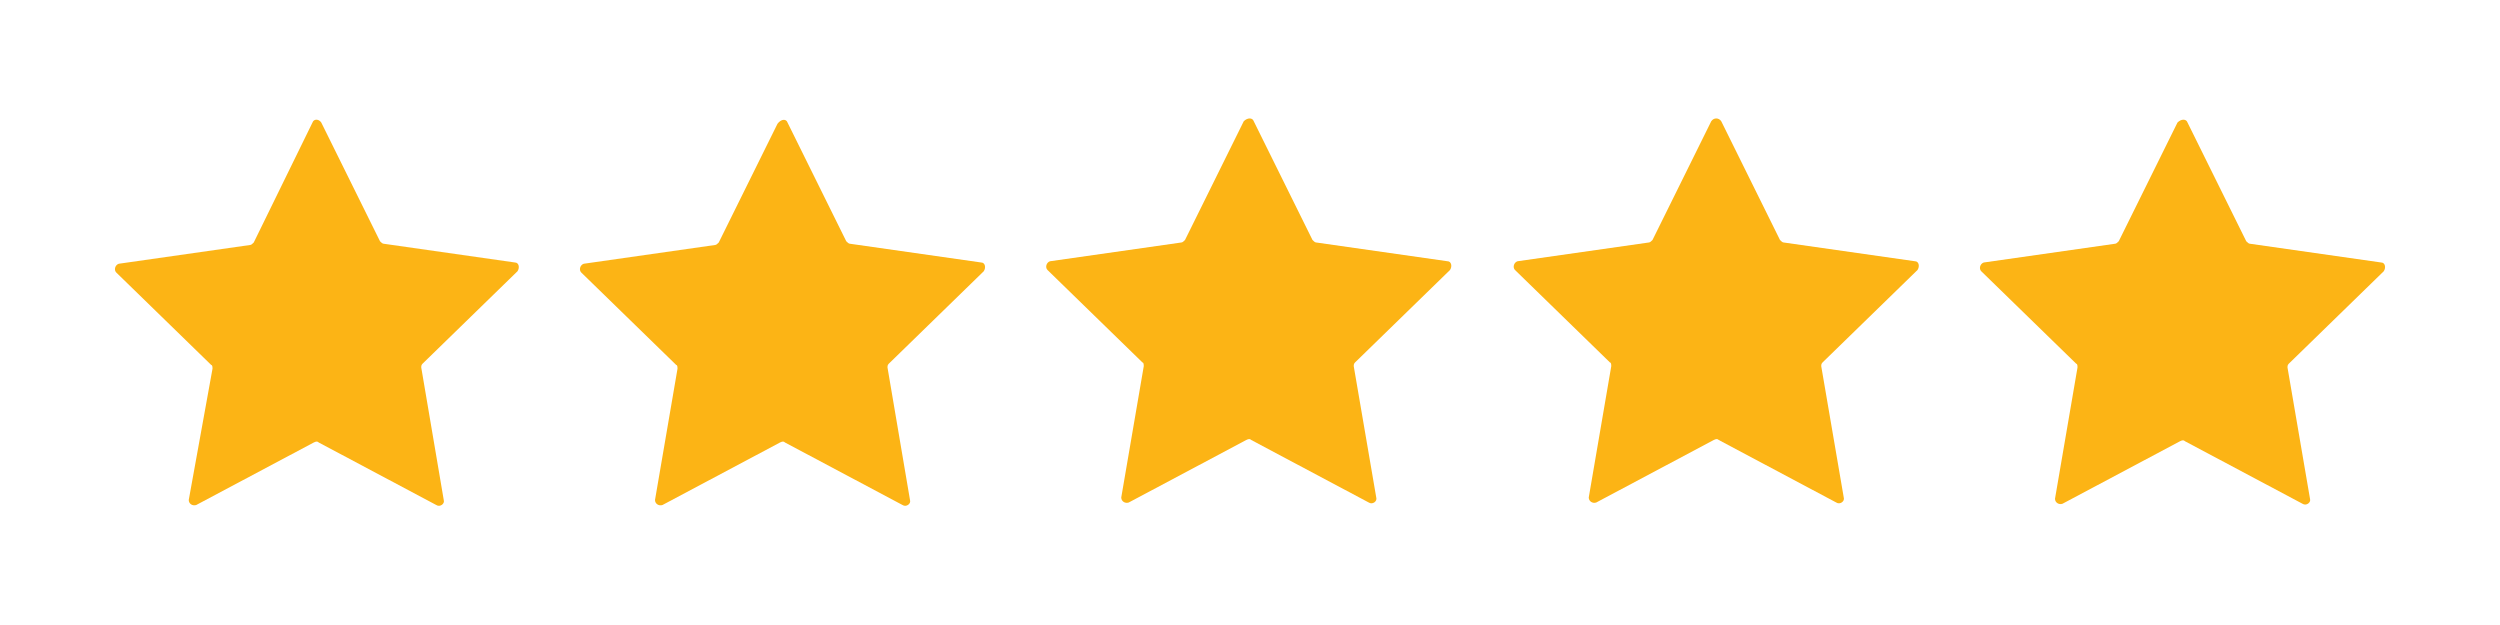 <?xml version="1.0" encoding="utf-8"?>
<!-- Generator: Adobe Illustrator 21.0.2, SVG Export Plug-In . SVG Version: 6.00 Build 0)  -->
<svg version="1.1" xmlns="http://www.w3.org/2000/svg" xmlns:xlink="http://www.w3.org/1999/xlink" x="0px" y="0px"
	 viewBox="0 0 200 50" style="enable-background:new 0 0 200 50;" xml:space="preserve">
<style type="text/css">
	.st0{fill:none;}
	.st1{fill:#FCB415;}
</style>
<g id="Layer_2">
	<rect class="st0" width="200" height="50"/>
</g>
<g id="Layer_1">
	<path class="st1" d="M25.7,9.8l4.7,9.5c0.1,0.1,0.2,0.2,0.3,0.2l10.5,1.5c0.3,0,0.4,0.4,0.2,0.7l-7.6,7.4c-0.1,0.1-0.1,0.2-0.1,0.3
		L35.5,40c0.1,0.3-0.3,0.6-0.6,0.4l-9.4-5c-0.1-0.1-0.2-0.1-0.4,0l-9.4,5c-0.3,0.1-0.6-0.1-0.6-0.4L17,29.5c0-0.1,0-0.3-0.1-0.3
		l-7.6-7.4c-0.2-0.2-0.1-0.6,0.2-0.7L20,19.6c0.1,0,0.2-0.1,0.3-0.2L25,9.8C25.1,9.5,25.5,9.5,25.7,9.8z"/>
	<path class="st1" d="M63,9.8l4.7,9.5c0.1,0.1,0.2,0.2,0.3,0.2l10.5,1.5c0.3,0,0.4,0.4,0.2,0.7l-7.6,7.4c-0.1,0.1-0.1,0.2-0.1,0.3
		L72.8,40c0.1,0.3-0.3,0.6-0.6,0.4l-9.4-5c-0.1-0.1-0.2-0.1-0.4,0l-9.4,5c-0.3,0.1-0.6-0.1-0.6-0.4l1.8-10.5c0-0.1,0-0.3-0.1-0.3
		l-7.6-7.4c-0.2-0.2-0.1-0.6,0.2-0.7l10.5-1.5c0.1,0,0.2-0.1,0.3-0.2l4.7-9.5C62.5,9.5,62.9,9.5,63,9.8z"/>
	<path class="st1" d="M100.3,9.7l4.7,9.5c0.1,0.1,0.2,0.2,0.3,0.2l10.5,1.5c0.3,0,0.4,0.4,0.2,0.7l-7.6,7.4
		c-0.1,0.1-0.1,0.2-0.1,0.3l1.8,10.5c0.1,0.3-0.3,0.6-0.6,0.4l-9.4-5c-0.1-0.1-0.2-0.1-0.4,0l-9.4,5c-0.3,0.1-0.6-0.1-0.6-0.4
		l1.8-10.5c0-0.1,0-0.3-0.1-0.3l-7.6-7.4c-0.2-0.2-0.1-0.6,0.2-0.7l10.5-1.5c0.1,0,0.2-0.1,0.3-0.2l4.7-9.5
		C99.8,9.4,100.2,9.4,100.3,9.7z"/>
	<path class="st1" d="M137.7,9.7l4.7,9.5c0.1,0.1,0.2,0.2,0.3,0.2l10.5,1.5c0.3,0,0.4,0.4,0.2,0.7l-7.6,7.4
		c-0.1,0.1-0.1,0.2-0.1,0.3l1.8,10.5c0.1,0.3-0.3,0.6-0.6,0.4l-9.4-5c-0.1-0.1-0.2-0.1-0.4,0l-9.4,5c-0.3,0.1-0.6-0.1-0.6-0.4
		l1.8-10.5c0-0.1,0-0.3-0.1-0.3l-7.6-7.4c-0.2-0.2-0.1-0.6,0.2-0.7l10.5-1.5c0.1,0,0.2-0.1,0.3-0.2l4.7-9.5
		C137.1,9.4,137.5,9.4,137.7,9.7z"/>
	<path class="st1" d="M175,9.8l4.7,9.5c0.1,0.1,0.2,0.2,0.3,0.2l10.5,1.5c0.3,0,0.4,0.4,0.2,0.7l-7.6,7.4c-0.1,0.1-0.1,0.2-0.1,0.3
		l1.8,10.5c0.1,0.3-0.3,0.6-0.6,0.4l-9.4-5c-0.1-0.1-0.2-0.1-0.4,0l-9.4,5c-0.3,0.1-0.6-0.1-0.6-0.4l1.8-10.5c0-0.1,0-0.3-0.1-0.3
		l-7.6-7.4c-0.2-0.2-0.1-0.6,0.2-0.7l10.5-1.5c0.1,0,0.2-0.1,0.3-0.2l4.7-9.5C174.5,9.5,174.9,9.5,175,9.8z"/>
</g>
</svg>
